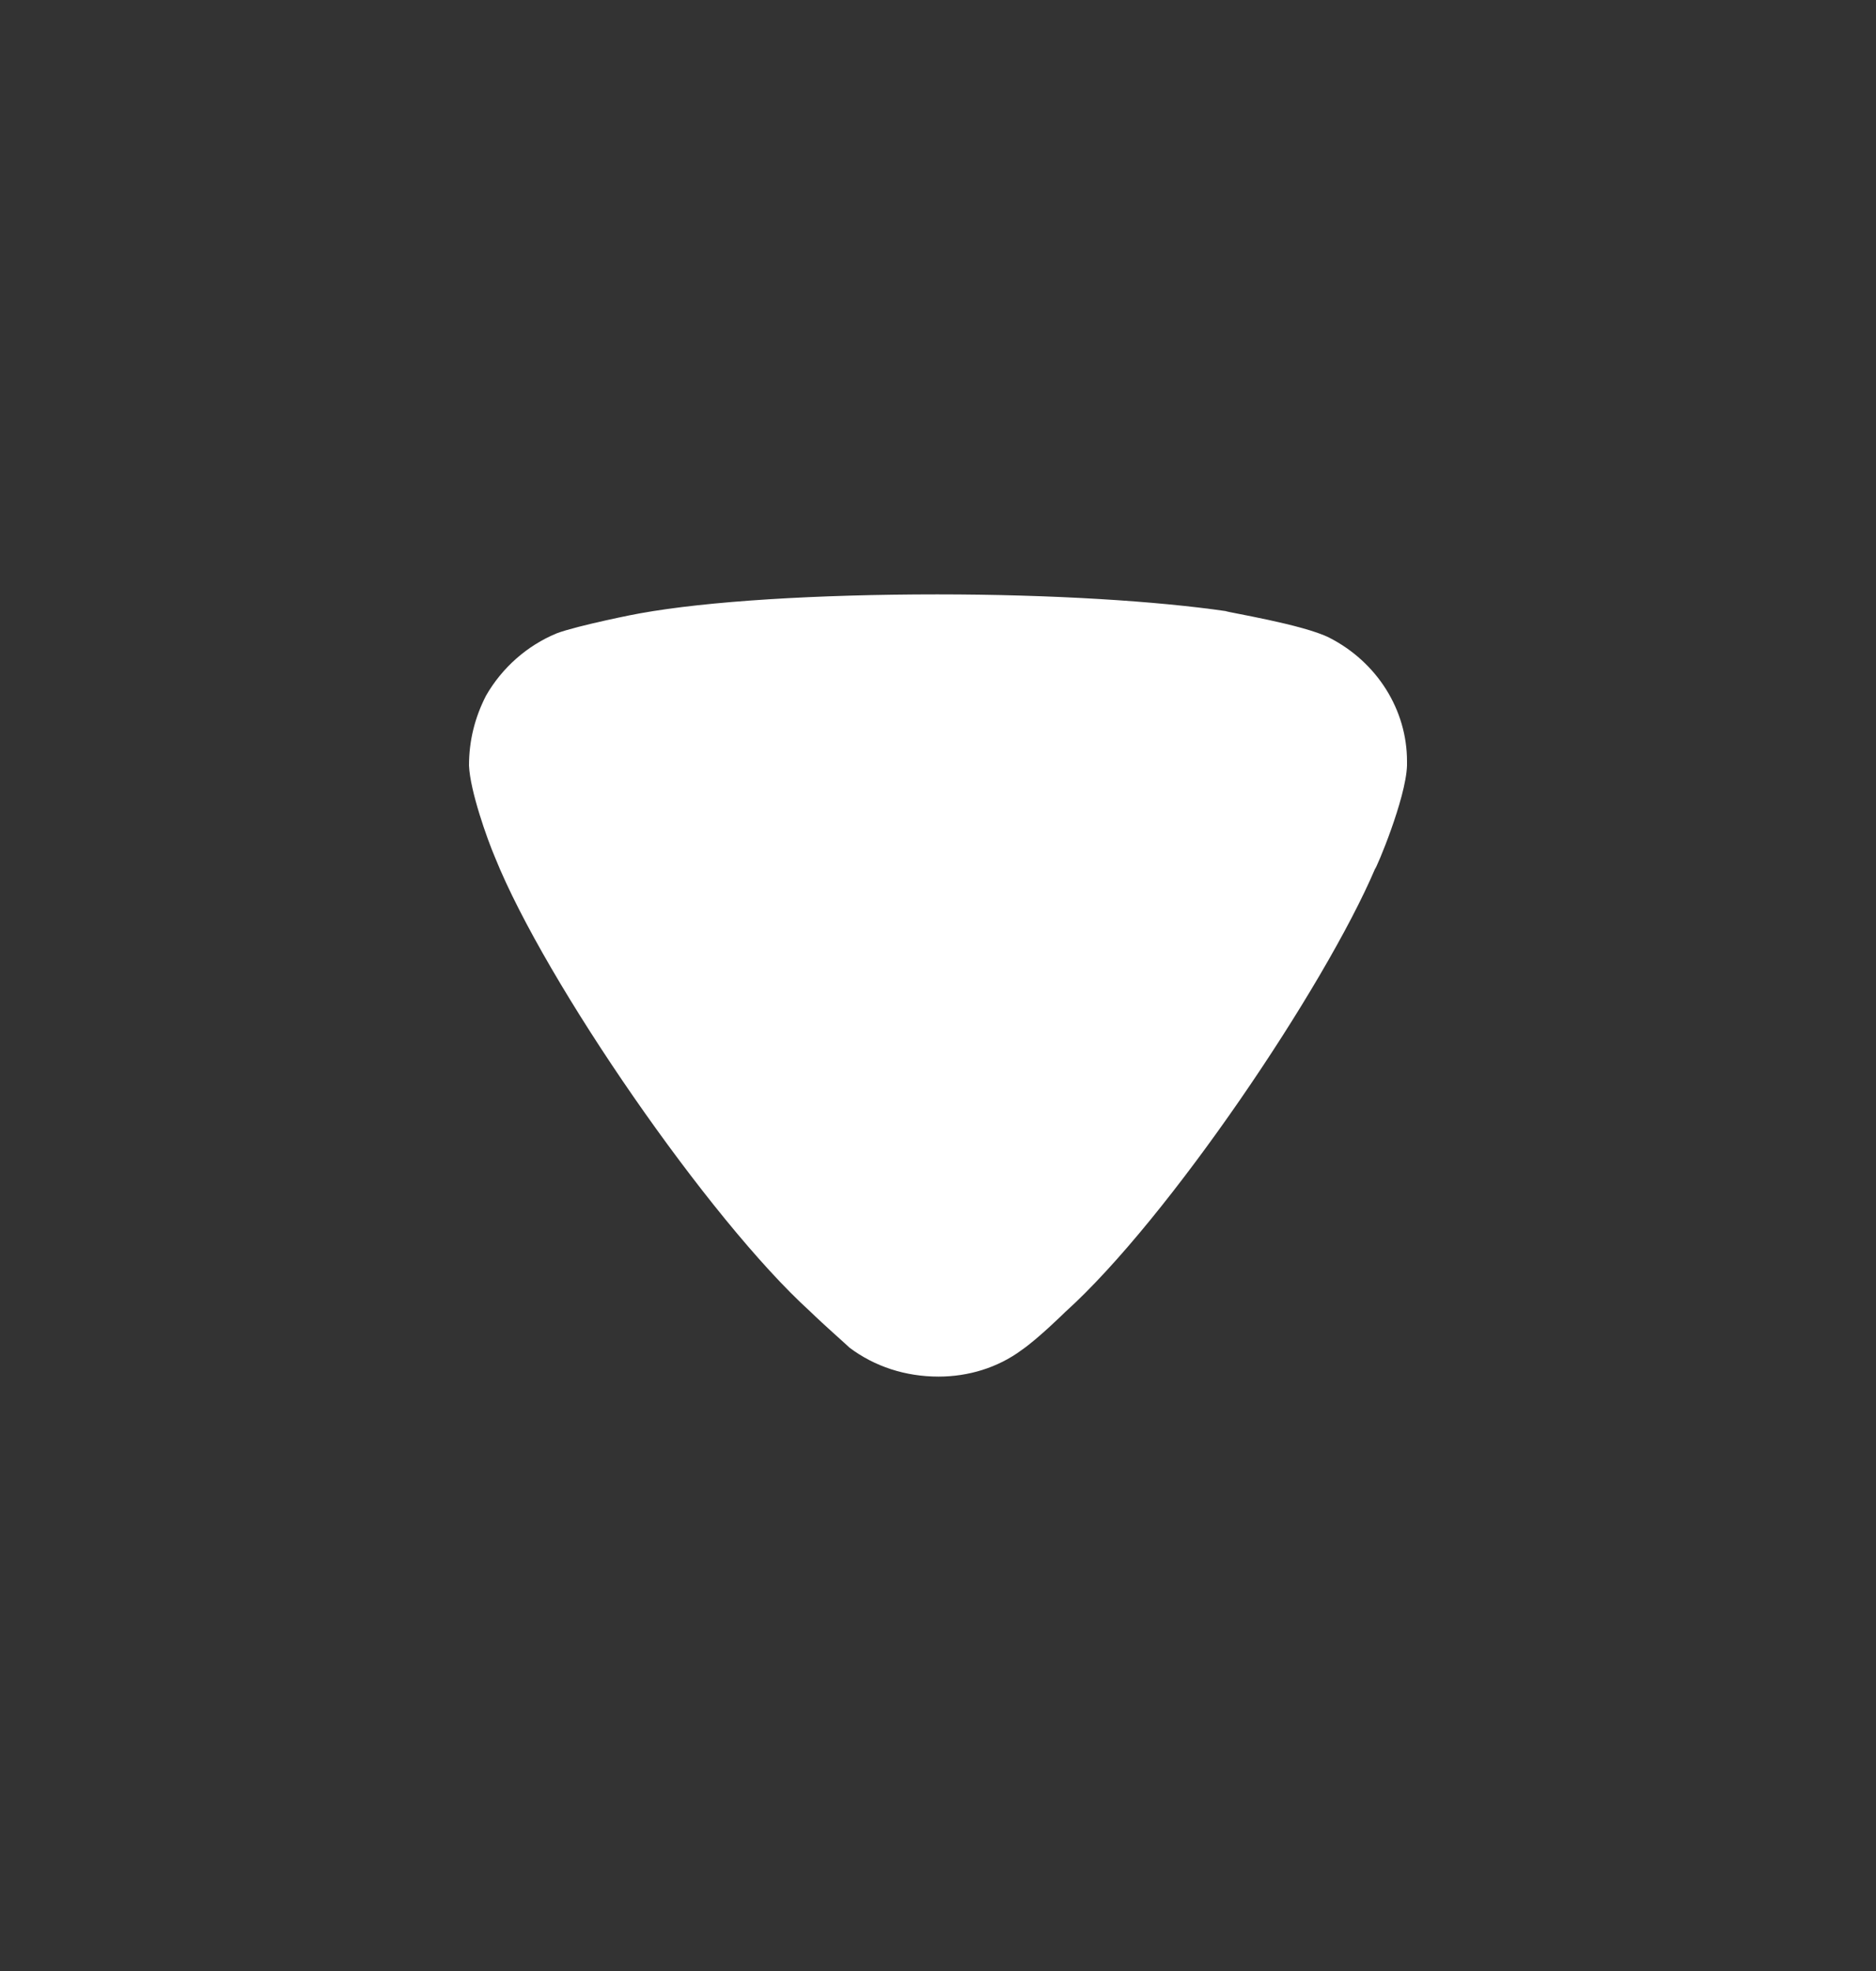 <svg width="20" height="21" viewBox="0 0 20 21" fill="none" xmlns="http://www.w3.org/2000/svg">
<rect x="0" y="0" width="20" height="21" fill="#333333" stroke="none"/>
<path d="M9.057 14.359C9.009 14.312 8.803 14.134 8.633 13.969C7.563 12.998 5.813 10.465 5.279 9.139C5.193 8.938 5.012 8.429 5 8.157C5 7.896 5.06 7.648 5.182 7.411C5.352 7.115 5.619 6.878 5.935 6.748C6.154 6.665 6.81 6.535 6.822 6.535C7.539 6.405 8.705 6.333 9.993 6.333C11.221 6.333 12.339 6.405 13.068 6.511C13.079 6.523 13.894 6.653 14.173 6.795C14.683 7.056 15 7.565 15 8.11V8.157C14.988 8.512 14.671 9.258 14.659 9.258C14.124 10.512 12.46 12.986 11.354 13.981C11.354 13.981 11.07 14.261 10.893 14.383C10.637 14.573 10.322 14.667 10.006 14.667C9.653 14.667 9.325 14.56 9.057 14.359Z" fill="white"/>
</svg>
